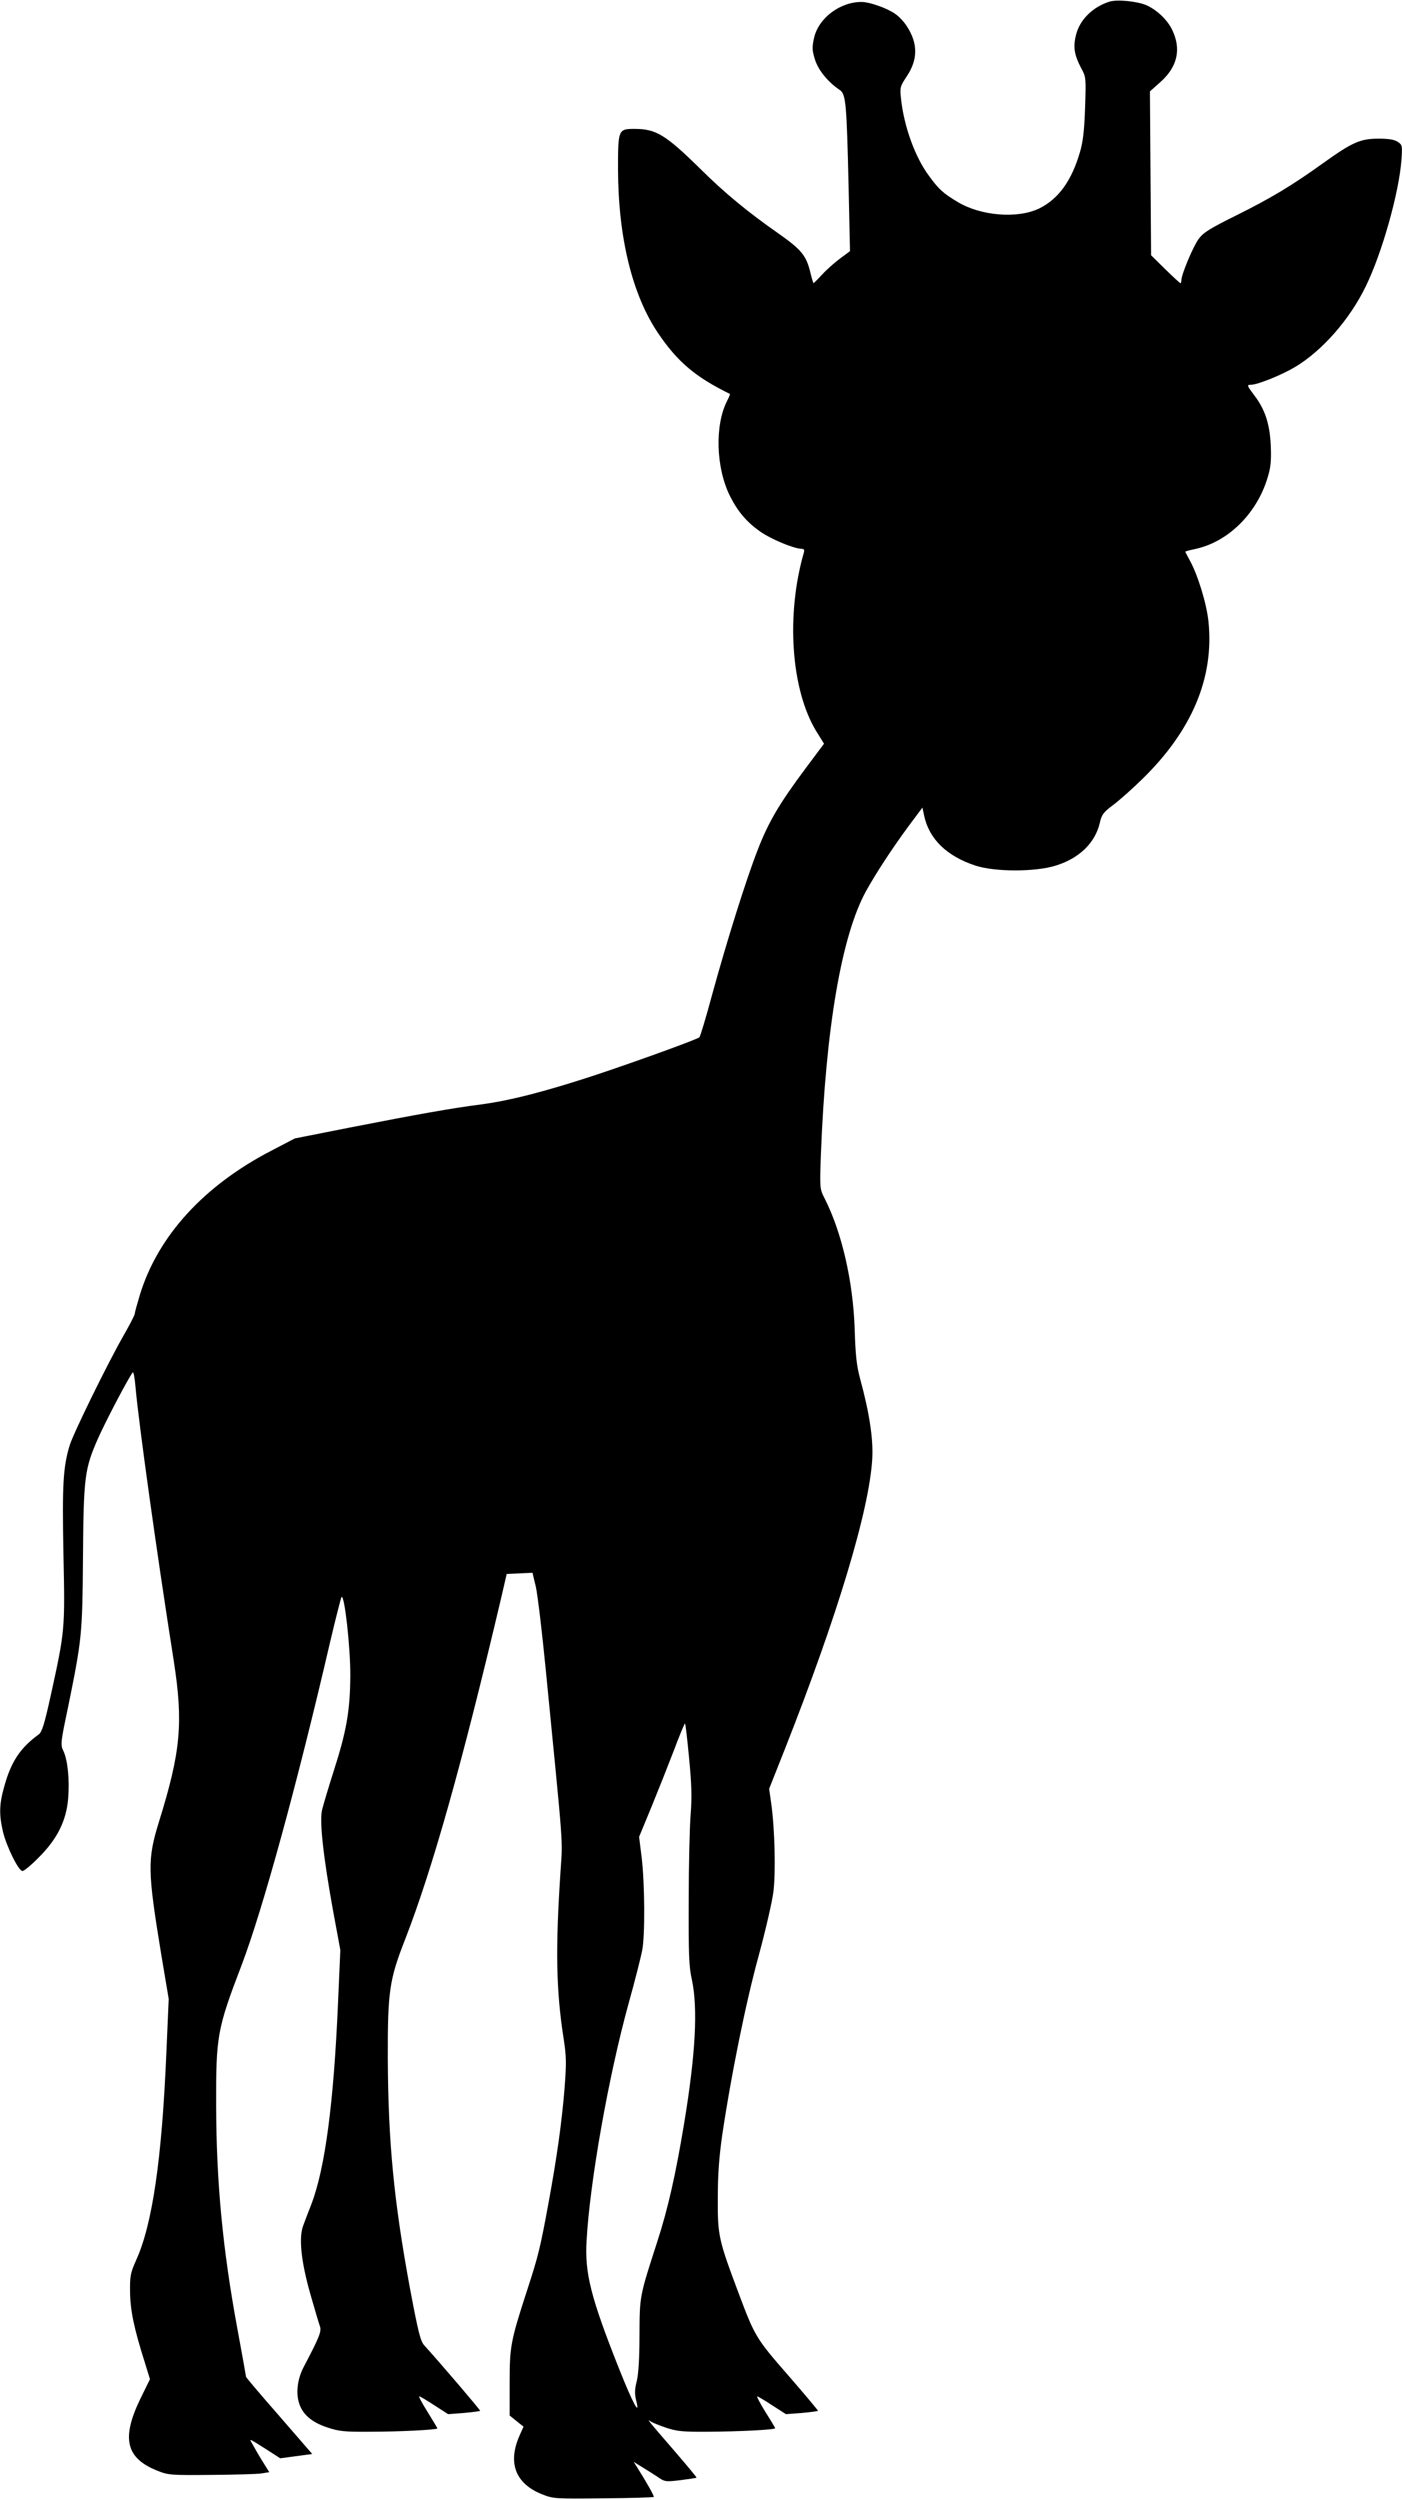  <svg version="1.0" xmlns="http://www.w3.org/2000/svg"
 width="718pt" height="1280pt" viewBox="0 0 718 1280"
 preserveAspectRatio="xMidYMid meet"><g transform="translate(0,1280) scale(0.1,-0.1)"
fill="#000000" stroke="none">
<path d="M5680 12791 c-86 -28 -152 -94 -170 -172 -15 -60 -8 -101 26 -166 26
-47 26 -51 21 -203 -4 -116 -10 -173 -26 -228 -43 -148 -110 -240 -208 -289
-111 -54 -299 -39 -419 33 -73 44 -96 64 -146 133 -72 96 -129 255 -144 398
-6 54 -4 61 29 111 58 86 59 169 1 258 -14 22 -41 51 -61 64 -42 29 -128 59
-169 60 -111 1 -222 -82 -245 -184 -11 -50 -10 -64 5 -112 17 -54 67 -115 127
-155 31 -21 35 -68 45 -500 l7 -325 -50 -37 c-27 -20 -69 -57 -92 -82 -23 -25
-43 -45 -45 -45 -1 0 -9 25 -16 55 -21 87 -46 117 -164 200 -155 108 -275 207
-396 327 -181 178 -230 208 -340 208 -84 0 -85 -3 -85 -207 1 -349 73 -644
206 -840 99 -146 191 -224 367 -310 2 0 -4 -16 -14 -35 -64 -124 -58 -344 15
-489 40 -79 84 -131 153 -180 57 -40 173 -88 212 -89 14 0 17 -5 12 -22 -91
-318 -65 -697 63 -910 l41 -66 -92 -123 c-136 -182 -192 -277 -247 -419 -60
-153 -159 -469 -236 -750 -30 -112 -59 -207 -63 -211 -12 -11 -304 -117 -525
-191 -261 -86 -443 -133 -594 -153 -148 -19 -323 -50 -675 -119 l-278 -55
-117 -61 c-349 -180 -585 -439 -677 -741 -14 -47 -26 -90 -26 -96 0 -6 -25
-55 -56 -109 -83 -145 -257 -500 -277 -564 -34 -111 -39 -202 -32 -560 8 -386
8 -388 -66 -725 -31 -141 -44 -183 -60 -195 -96 -70 -143 -141 -178 -270 -25
-88 -26 -142 -6 -228 18 -76 80 -202 100 -202 8 0 46 31 84 70 94 94 140 186
150 300 8 97 -2 196 -24 244 -16 32 -15 42 24 227 70 345 73 368 76 764 3 413
8 453 77 610 42 94 161 320 178 338 4 5 10 -29 14 -75 15 -174 106 -832 196
-1403 49 -317 36 -462 -75 -820 -61 -197 -60 -251 12 -690 l37 -220 -12 -275
c-23 -548 -72 -881 -155 -1063 -29 -65 -32 -81 -31 -162 1 -93 20 -186 74
-356 l28 -91 -51 -104 c-96 -200 -72 -301 90 -365 55 -22 69 -23 278 -21 121
1 237 4 257 8 l37 6 -38 61 c-21 34 -43 73 -50 86 -15 27 -21 29 79 -34 l65
-42 82 11 82 11 -169 195 c-94 107 -170 197 -170 200 0 3 -20 115 -45 250 -74
401 -107 744 -108 1135 -1 361 4 393 131 725 108 284 284 926 452 1650 29 124
56 228 59 233 15 16 46 -259 45 -403 -1 -180 -20 -286 -85 -488 -27 -85 -54
-175 -60 -201 -13 -61 7 -240 57 -516 l37 -200 -12 -272 c-22 -511 -66 -844
-136 -1028 -15 -38 -34 -88 -42 -110 -24 -62 -11 -184 36 -350 22 -77 44 -151
49 -165 10 -26 -1 -54 -83 -210 -30 -57 -40 -126 -25 -179 16 -60 64 -103 146
-130 60 -20 88 -23 219 -22 151 0 345 10 345 17 0 2 -23 40 -50 84 -28 44 -47
80 -43 80 5 0 40 -21 78 -46 l70 -45 80 6 c44 4 82 9 84 11 3 2 -198 238 -286
335 -20 22 -31 67 -74 295 -82 445 -111 747 -113 1174 -1 342 8 404 88 608
140 360 291 896 489 1735 l32 138 66 3 66 3 17 -71 c9 -39 32 -231 51 -426 92
-936 87 -862 76 -1025 -27 -404 -23 -615 15 -860 15 -96 15 -129 5 -260 -14
-173 -39 -351 -82 -585 -42 -229 -53 -274 -109 -445 -85 -262 -90 -288 -90
-476 l0 -167 36 -29 35 -28 -20 -45 c-62 -140 -22 -246 114 -301 59 -23 66
-24 315 -21 140 1 256 5 258 7 4 3 -36 74 -87 155 l-16 25 40 -25 c22 -13 58
-36 81 -51 39 -27 42 -27 119 -18 44 6 81 11 82 13 2 1 -48 61 -109 132 -130
150 -151 175 -128 157 8 -6 44 -21 80 -33 56 -19 86 -22 220 -21 154 1 340 10
340 18 0 2 -22 39 -50 83 -27 44 -46 80 -42 80 4 0 39 -21 77 -46 l70 -45 80
6 c44 4 82 9 84 11 2 1 -66 82 -150 179 -167 191 -173 201 -257 425 -102 272
-107 293 -106 485 0 122 7 214 23 325 44 298 120 675 186 915 36 132 70 281
76 330 12 98 7 320 -11 448 l-11 78 80 202 c270 684 433 1226 448 1487 6 102
-15 238 -62 410 -18 67 -24 121 -28 255 -8 244 -66 496 -154 669 -25 49 -25
51 -19 225 25 649 106 1120 231 1348 51 92 134 219 218 333 l71 95 8 -38 c25
-122 115 -210 263 -259 101 -33 307 -33 412 0 120 37 201 116 225 217 10 45
19 56 71 95 33 25 99 84 147 131 255 249 368 519 339 805 -9 92 -55 241 -95
313 -13 24 -24 45 -24 46 0 2 23 8 51 14 168 36 314 180 370 363 17 55 20 87
17 165 -5 112 -29 186 -84 258 -39 52 -40 55 -16 55 34 1 154 49 223 90 140
83 282 245 364 415 83 170 169 476 182 644 5 74 5 79 -18 94 -17 12 -45 17
-99 17 -93 0 -134 -18 -282 -124 -163 -117 -268 -180 -447 -269 -135 -67 -169
-88 -192 -120 -29 -39 -89 -183 -89 -212 0 -8 -2 -15 -5 -15 -2 0 -37 32 -77
71 l-73 72 -3 419 -3 420 55 49 c86 77 106 167 60 264 -24 52 -78 103 -132
128 -50 21 -152 31 -192 18z m-2151 -8993 c13 -134 15 -199 8 -288 -5 -63 -10
-261 -10 -440 -1 -273 1 -338 16 -405 32 -148 19 -383 -39 -735 -44 -266 -83
-439 -139 -611 -90 -279 -89 -273 -90 -474 0 -119 -5 -199 -14 -237 -11 -43
-11 -66 -3 -99 22 -87 -17 -15 -87 161 -145 365 -177 491 -167 657 17 303 112
840 215 1214 33 118 64 241 70 274 15 78 13 343 -3 475 l-13 105 62 150 c34
83 86 214 116 292 29 78 55 140 57 138 3 -2 12 -82 21 -177z"/>
</g>
</svg>
